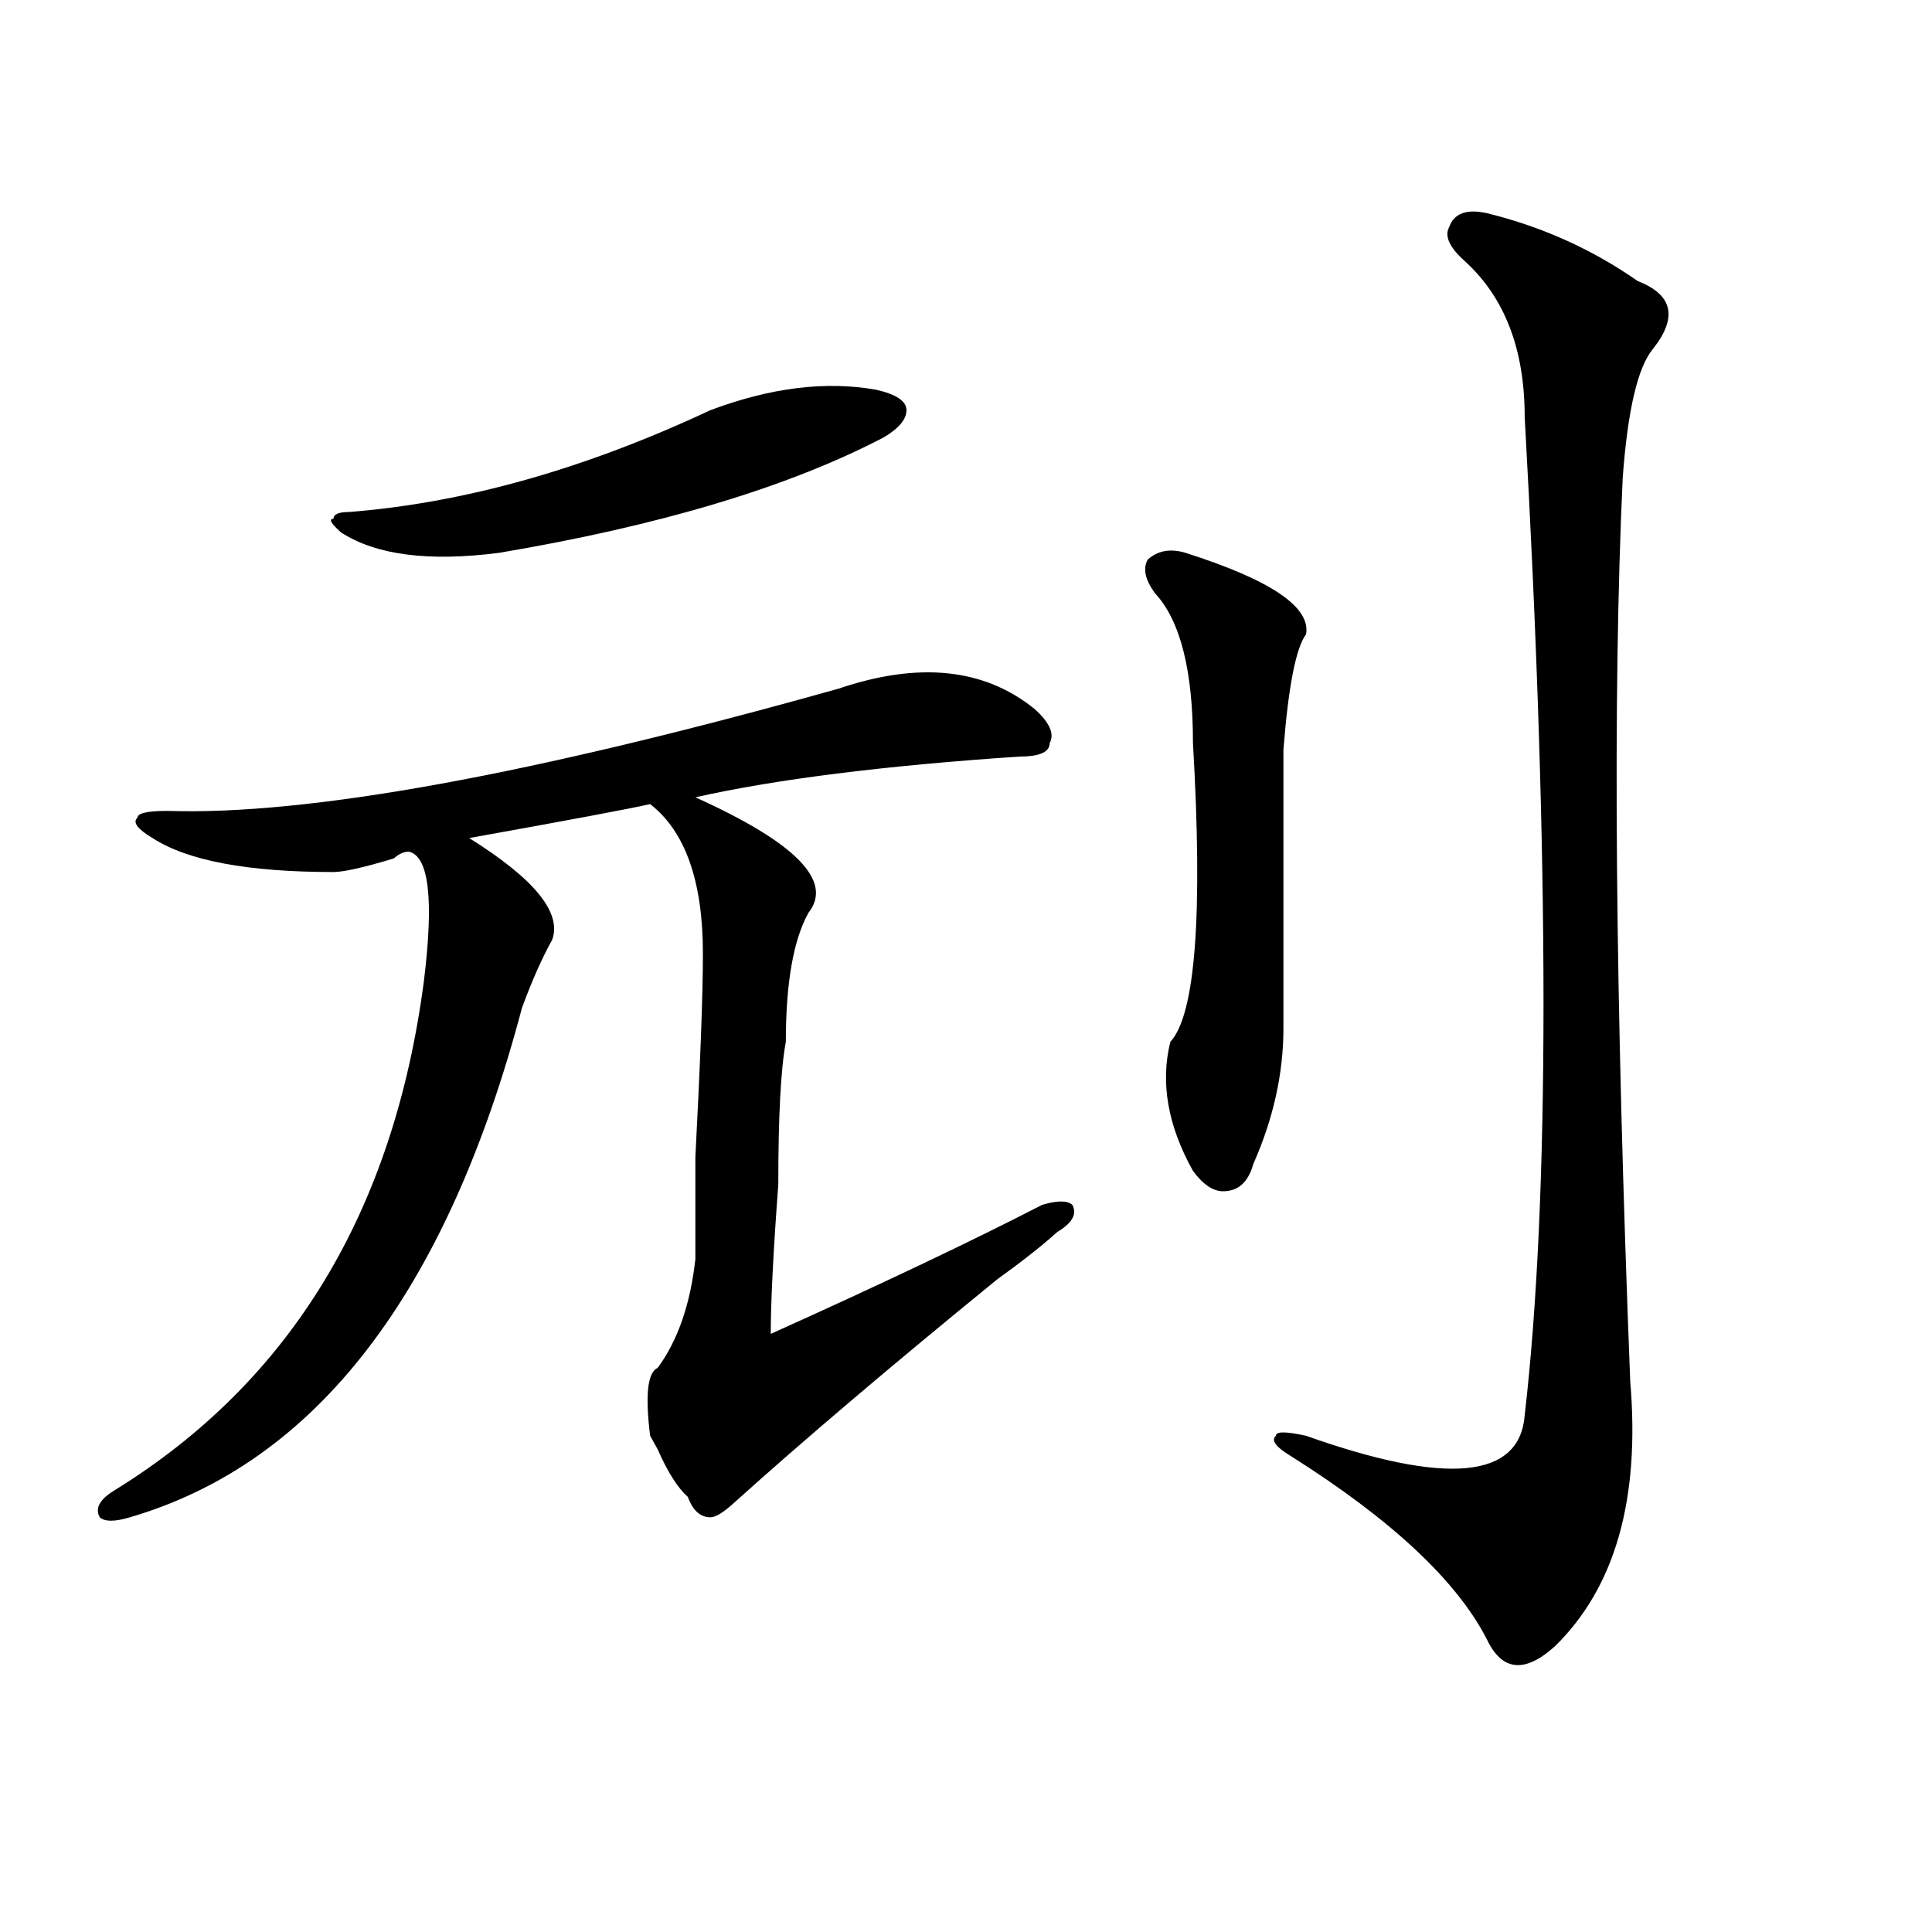 <?xml version="1.0" encoding="utf-8"?>
<!-- Generator: Adobe Illustrator 16.0.0, SVG Export Plug-In . SVG Version: 6.00 Build 0)  -->
<!DOCTYPE svg PUBLIC "-//W3C//DTD SVG 1.1//EN" "http://www.w3.org/Graphics/SVG/1.1/DTD/svg11.dtd">
<svg version="1.1" id="图层_1" xmlns="http://www.w3.org/2000/svg" xmlns:xlink="http://www.w3.org/1999/xlink" x="0px" y="0px"
	 width="1000px" height="1000px" viewBox="0 0 1000 1000" enable-background="new 0 0 1000 1000" xml:space="preserve">
<path d="M434.063,356.438c41.585-14.063,75.425-10.547,101.461,10.547c7.805,7.031,10.366,12.909,7.805,17.578
	c0,4.724-5.243,7.031-15.609,7.031c-70.242,4.724-126.216,11.755-167.801,21.094c52.011,23.456,71.522,43.396,58.535,59.766
	c-7.805,14.063-11.707,36.364-11.707,66.797c-2.622,14.063-3.902,38.672-3.902,73.828c-2.622,35.156-3.902,60.974-3.902,77.344
	c57.194-25.763,104.022-48.011,140.484-66.797c7.805-2.308,12.987-2.308,15.609,0c2.562,4.724,0,9.394-7.805,14.063
	c-7.805,7.031-18.231,15.271-31.219,24.609c-54.633,44.55-100.181,83.222-136.582,116.016c-5.243,4.724-9.146,7.031-11.707,7.031
	c-5.243,0-9.146-3.516-11.707-10.547c-5.243-4.669-10.427-12.854-15.609-24.609l-3.902-7.031
	c-2.622-21.094-1.341-32.794,3.902-35.156c10.366-14.063,16.89-32.794,19.512-56.25c0-7.031,0-24.609,0-52.734
	c2.562-49.219,3.902-84.375,3.902-105.469c0-37.464-9.146-63.281-27.316-77.344c-10.427,2.362-41.646,8.239-93.656,17.578
	c33.78,21.094,48.108,38.672,42.926,52.734c-5.243,9.394-10.427,21.094-15.609,35.156
	C231.141,669.328,163.46,757.219,67.242,785.344c-7.805,2.362-13.048,2.362-15.609,0c-2.622-4.669,0-9.339,7.805-14.063
	c91.034-56.25,144.387-144.141,159.996-263.672c5.183-42.188,2.562-64.435-7.805-66.797c-2.622,0-5.243,1.208-7.805,3.516
	c-15.609,4.724-26.036,7.031-31.219,7.031c-44.267,0-75.485-5.823-93.656-17.578c-7.805-4.669-10.427-8.185-7.805-10.547
	c0-2.308,5.183-3.516,15.609-3.516C159.558,422.081,275.347,400.987,434.063,356.438z M367.723,212.297
	c31.219-11.7,59.815-15.216,85.852-10.547c10.366,2.362,15.609,5.878,15.609,10.547c0,4.724-3.902,9.394-11.707,14.063
	c-49.45,25.817-115.79,45.703-199.02,59.766c-36.462,4.724-63.778,1.208-81.949-10.547c-5.243-4.669-6.524-7.031-3.902-7.031
	c0-2.308,2.562-3.516,7.805-3.516C240.226,260.362,302.663,242.784,367.723,212.297z M613.57,286.125
	c44.206,14.063,64.999,28.125,62.438,42.188c-5.243,7.031-9.146,26.972-11.707,59.766c0,7.031,0,12.909,0,17.578
	c0,44.55,0,86.737,0,126.563c0,23.456-5.243,46.911-15.609,70.313c-2.622,9.394-7.805,14.063-15.609,14.063
	c-5.243,0-10.427-3.516-15.609-10.547c-13.048-23.401-16.95-45.703-11.707-66.797c12.987-14.063,16.89-65.589,11.707-154.688
	c0-37.464-6.524-63.281-19.512-77.344c-5.243-7.031-6.524-12.854-3.902-17.578C599.241,284.972,605.766,283.817,613.57,286.125z
	 M769.664,110.344c28.597,7.031,54.633,18.786,78.047,35.156c18.171,7.031,20.792,18.786,7.805,35.156
	c-7.805,9.394-13.048,31.641-15.609,66.797c-5.243,112.5-3.902,268.396,3.902,467.578c5.183,60.974-7.805,106.622-39.023,137.109
	c-15.609,14.063-27.316,12.854-35.121-3.516c-15.609-30.487-49.45-62.073-101.461-94.922c-7.805-4.669-10.427-8.185-7.805-10.547
	c0-2.308,5.183-2.308,15.609,0c72.804,25.817,110.546,22.302,113.168-10.547c12.987-112.5,12.987-284.766,0-516.797
	c0-35.156-10.427-62.073-31.219-80.859c-7.805-7.031-10.427-12.854-7.805-17.578C752.714,110.344,759.237,108.036,769.664,110.344z"
	/>
</svg>

